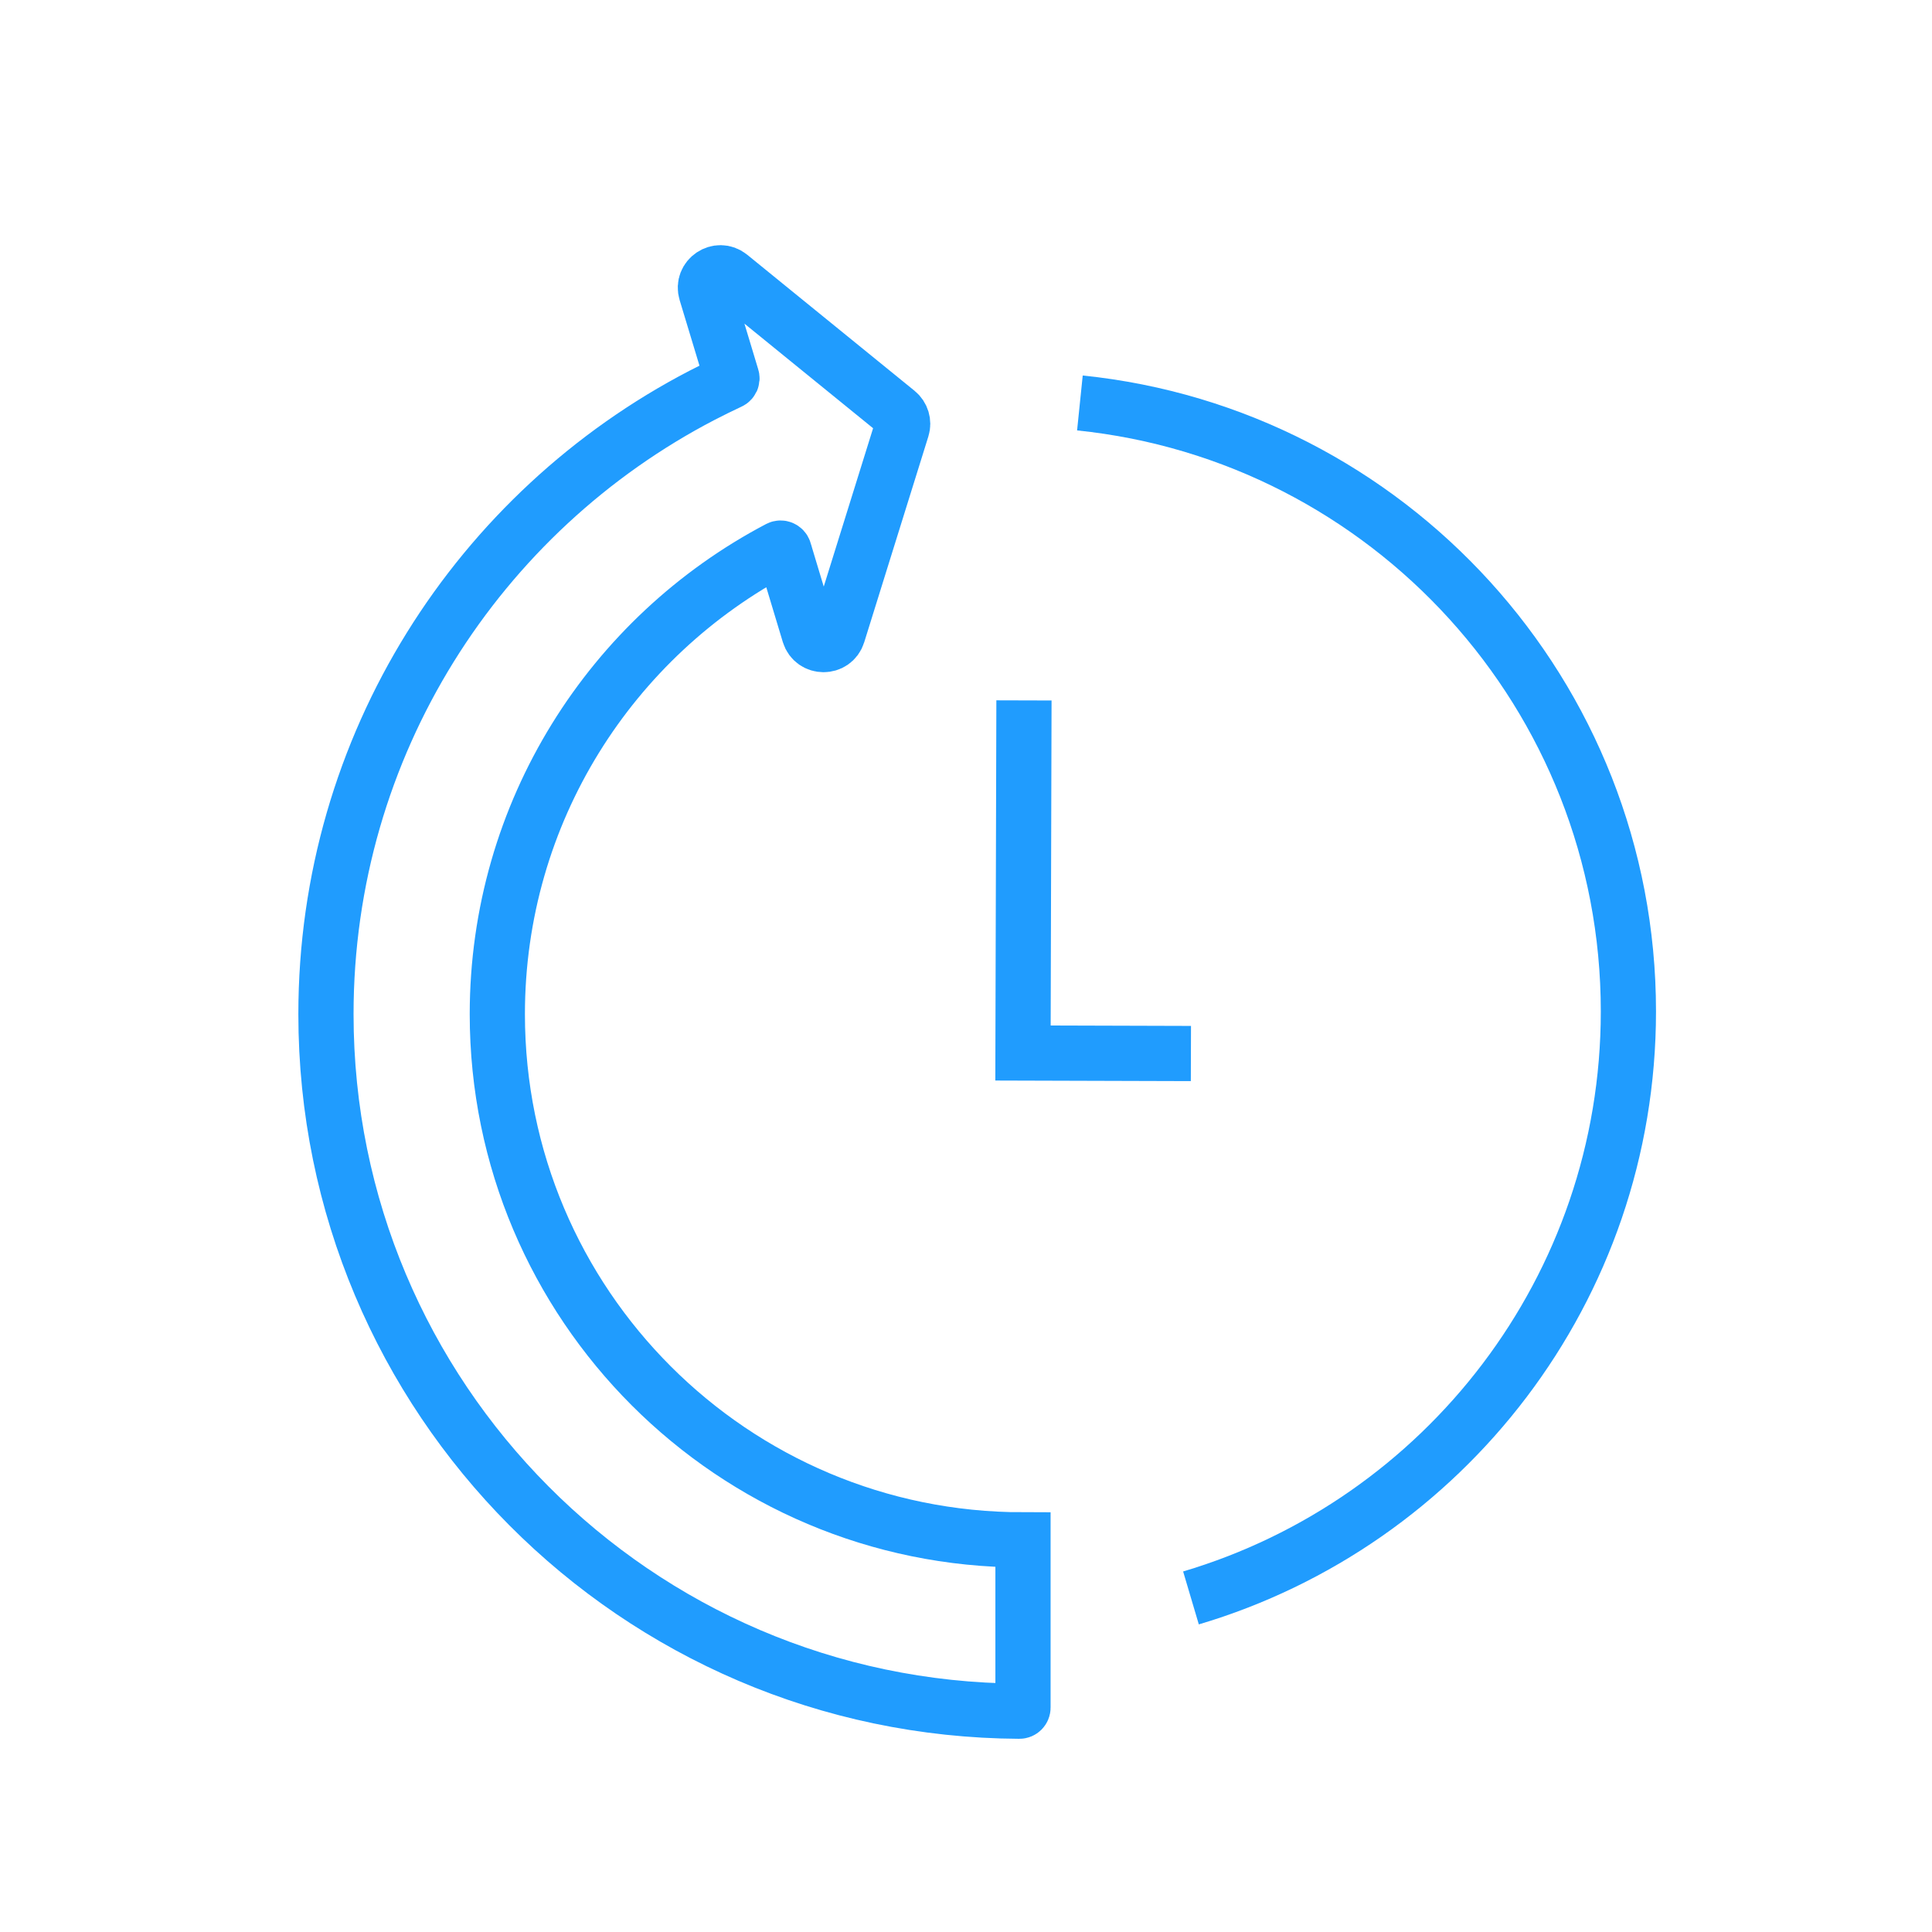 <svg width="70" height="70" viewBox="0 0 70 70" fill="none" xmlns="http://www.w3.org/2000/svg">
<rect width="70" height="70" fill="white"/>
<path d="M28.41 19.952C28.386 19.875 28.295 19.834 28.222 19.872C22.156 23.058 18.019 29.418 18.019 36.746C18.019 47.264 26.546 55.792 37.065 55.792V61.869C37.065 61.942 37.005 62.002 36.932 62C23.045 61.929 11.81 50.648 11.81 36.746C11.81 26.989 17.343 18.526 25.442 14.32C25.773 14.149 26.109 13.984 26.446 13.826C26.504 13.8 26.535 13.733 26.515 13.673L26.191 12.598L25.582 10.585C25.427 10.074 26.029 9.669 26.444 10.007L28.93 12.029L32.505 14.935C32.677 15.075 32.748 15.306 32.681 15.517L31.31 19.915L30.357 22.974C30.197 23.485 29.475 23.481 29.319 22.97L28.679 20.848L28.41 19.954V19.952Z" stroke="#209CFE" stroke-width="2" stroke-miterlimit="10"/>
<path d="M39.127 14.6C50.292 15.746 59 25.178 59 36.645C59 46.693 52.314 55.179 43.151 57.896" stroke="#209CFE" stroke-width="2" stroke-miterlimit="10"/>
<path d="M43.149 38.171L37.065 38.153L37.1 25.377" stroke="#209CFE" stroke-width="2" stroke-miterlimit="10"/>
</svg>
